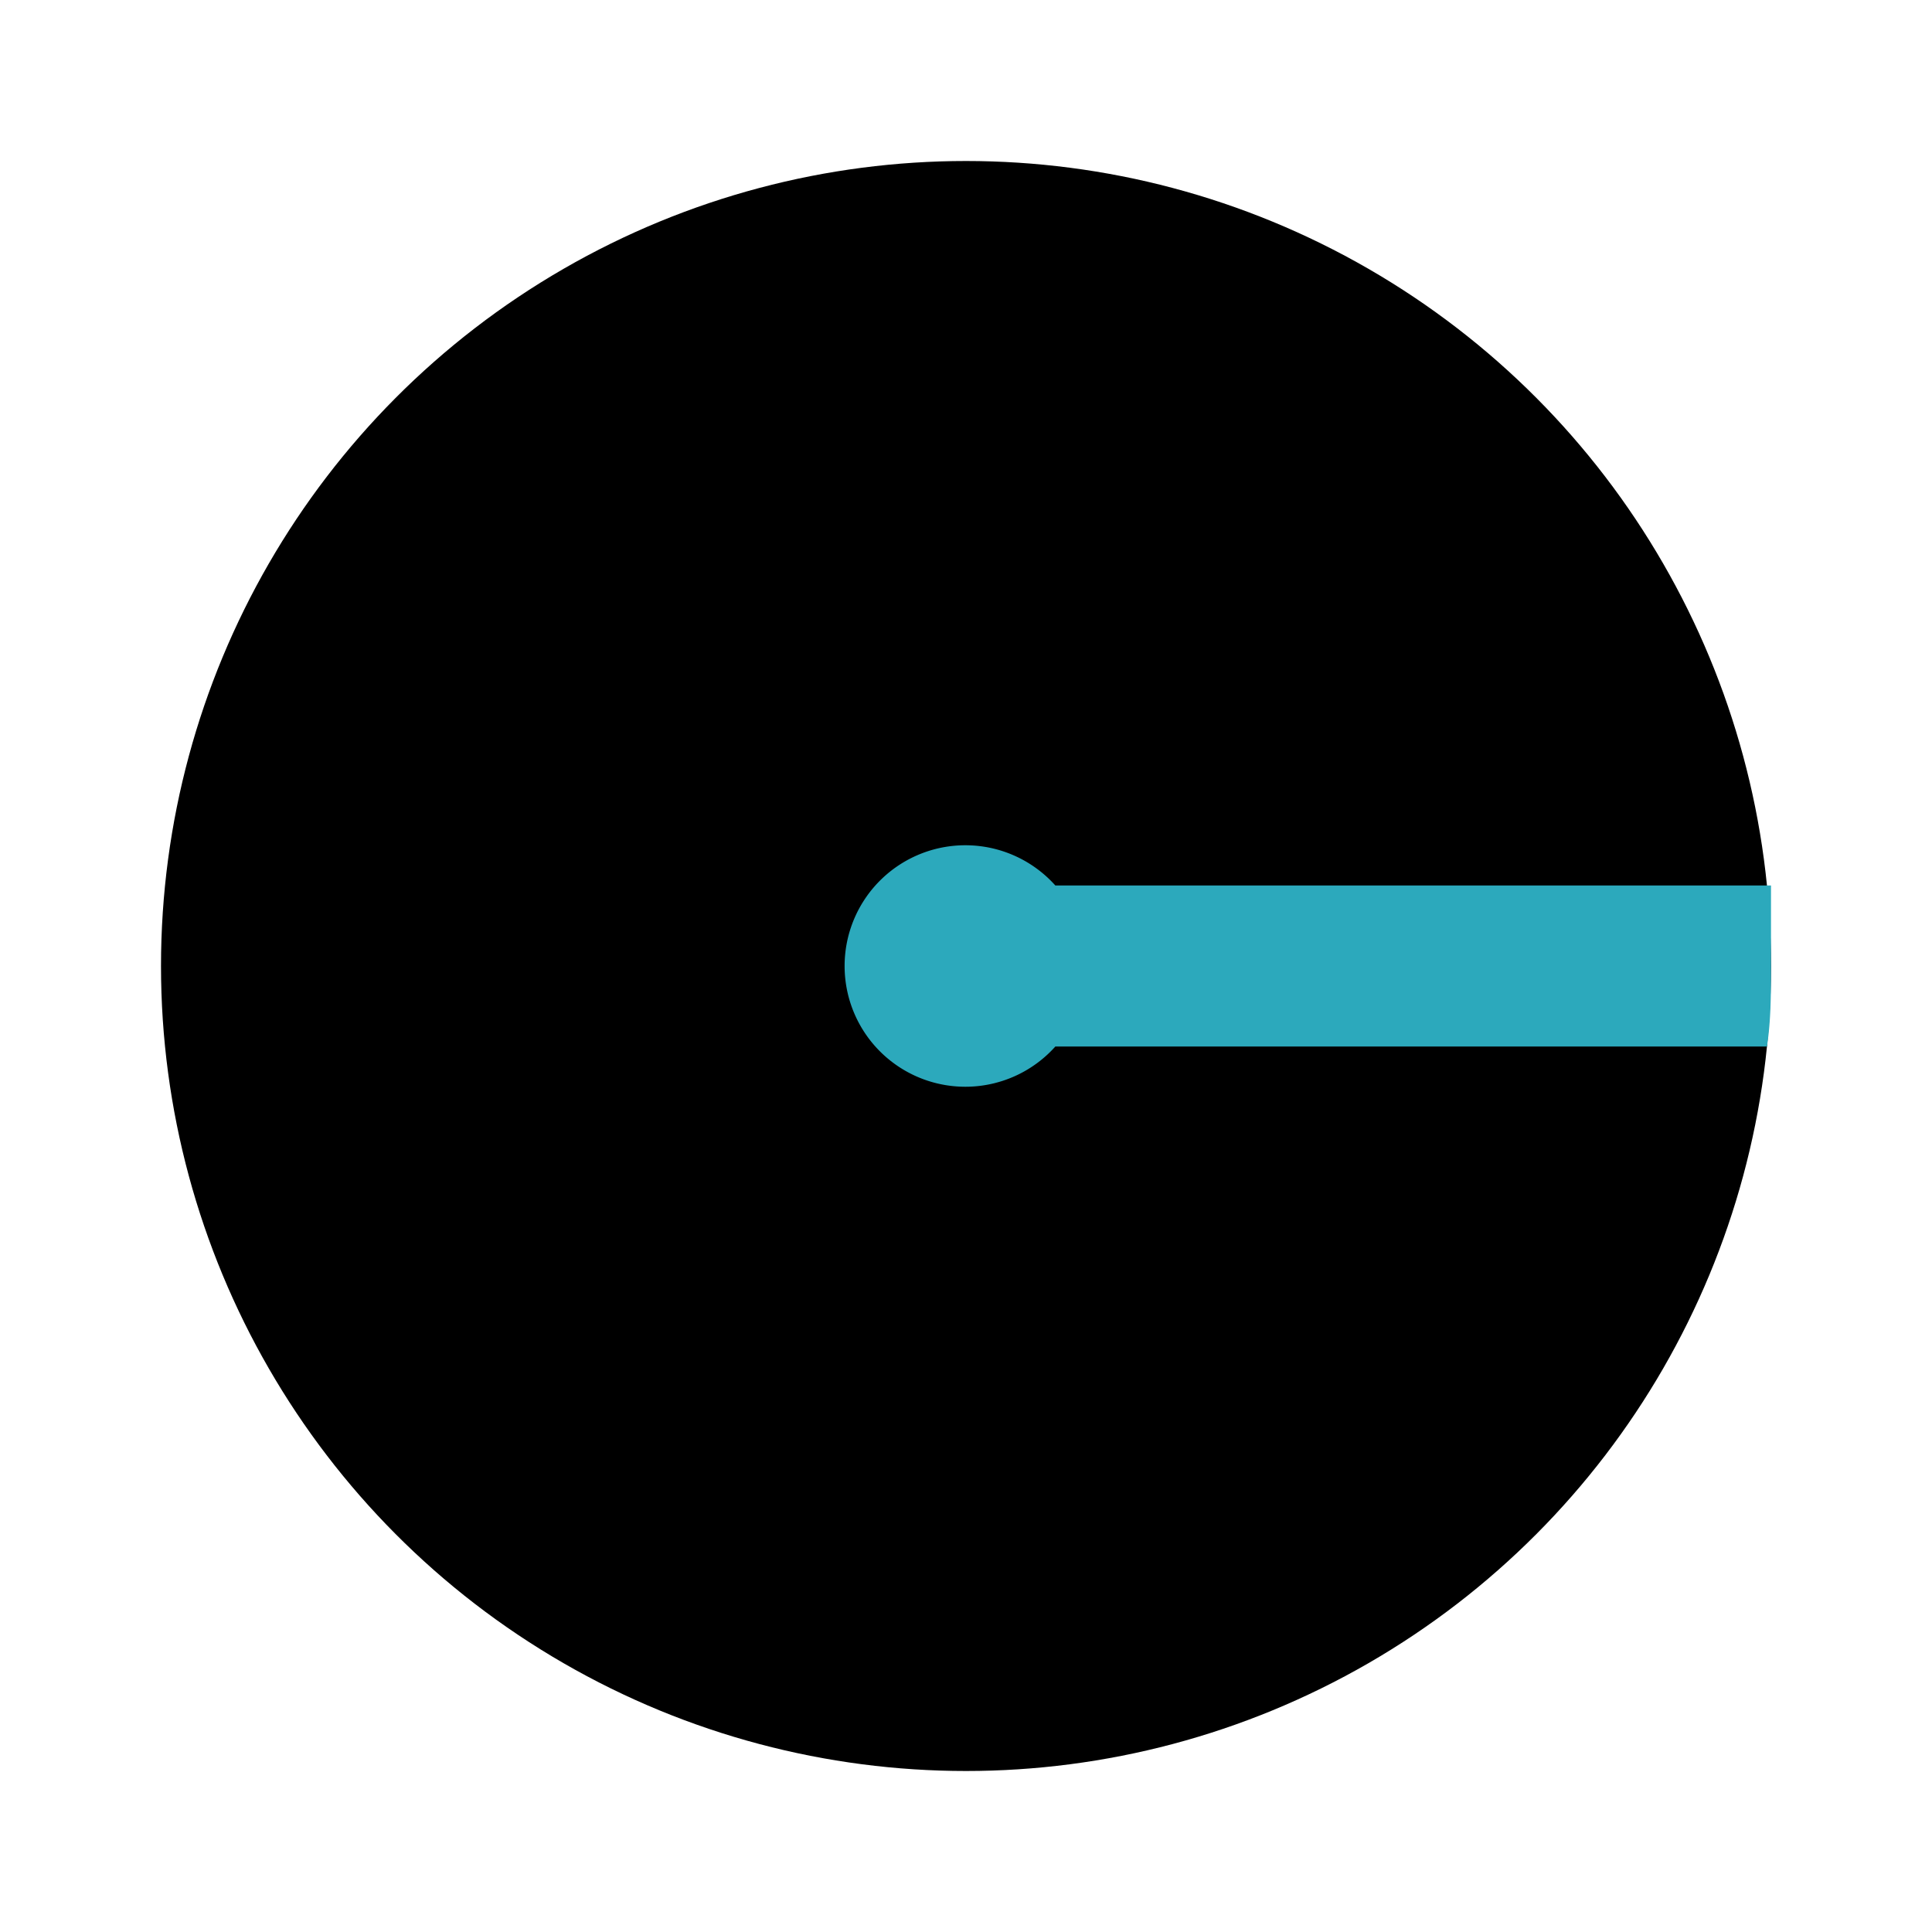 <?xml version="1.0" encoding="utf-8"?>
<svg fill="#000000" width="800px" height="800px" viewBox="0 0 24 24" id="radius" data-name="Flat Color" xmlns="http://www.w3.org/2000/svg" class="icon flat-color"><circle id="primary" cx="12" cy="12" r="10" style="fill: rgb(0, 0, 0);"></circle><path id="secondary" d="M22,12c0,.34,0,.67-.05,1H13.11a1.5,1.5,0,1,1,0-2H22C22,11.33,22,11.66,22,12Z" style="fill: rgb(44, 169, 188);"></path></svg>